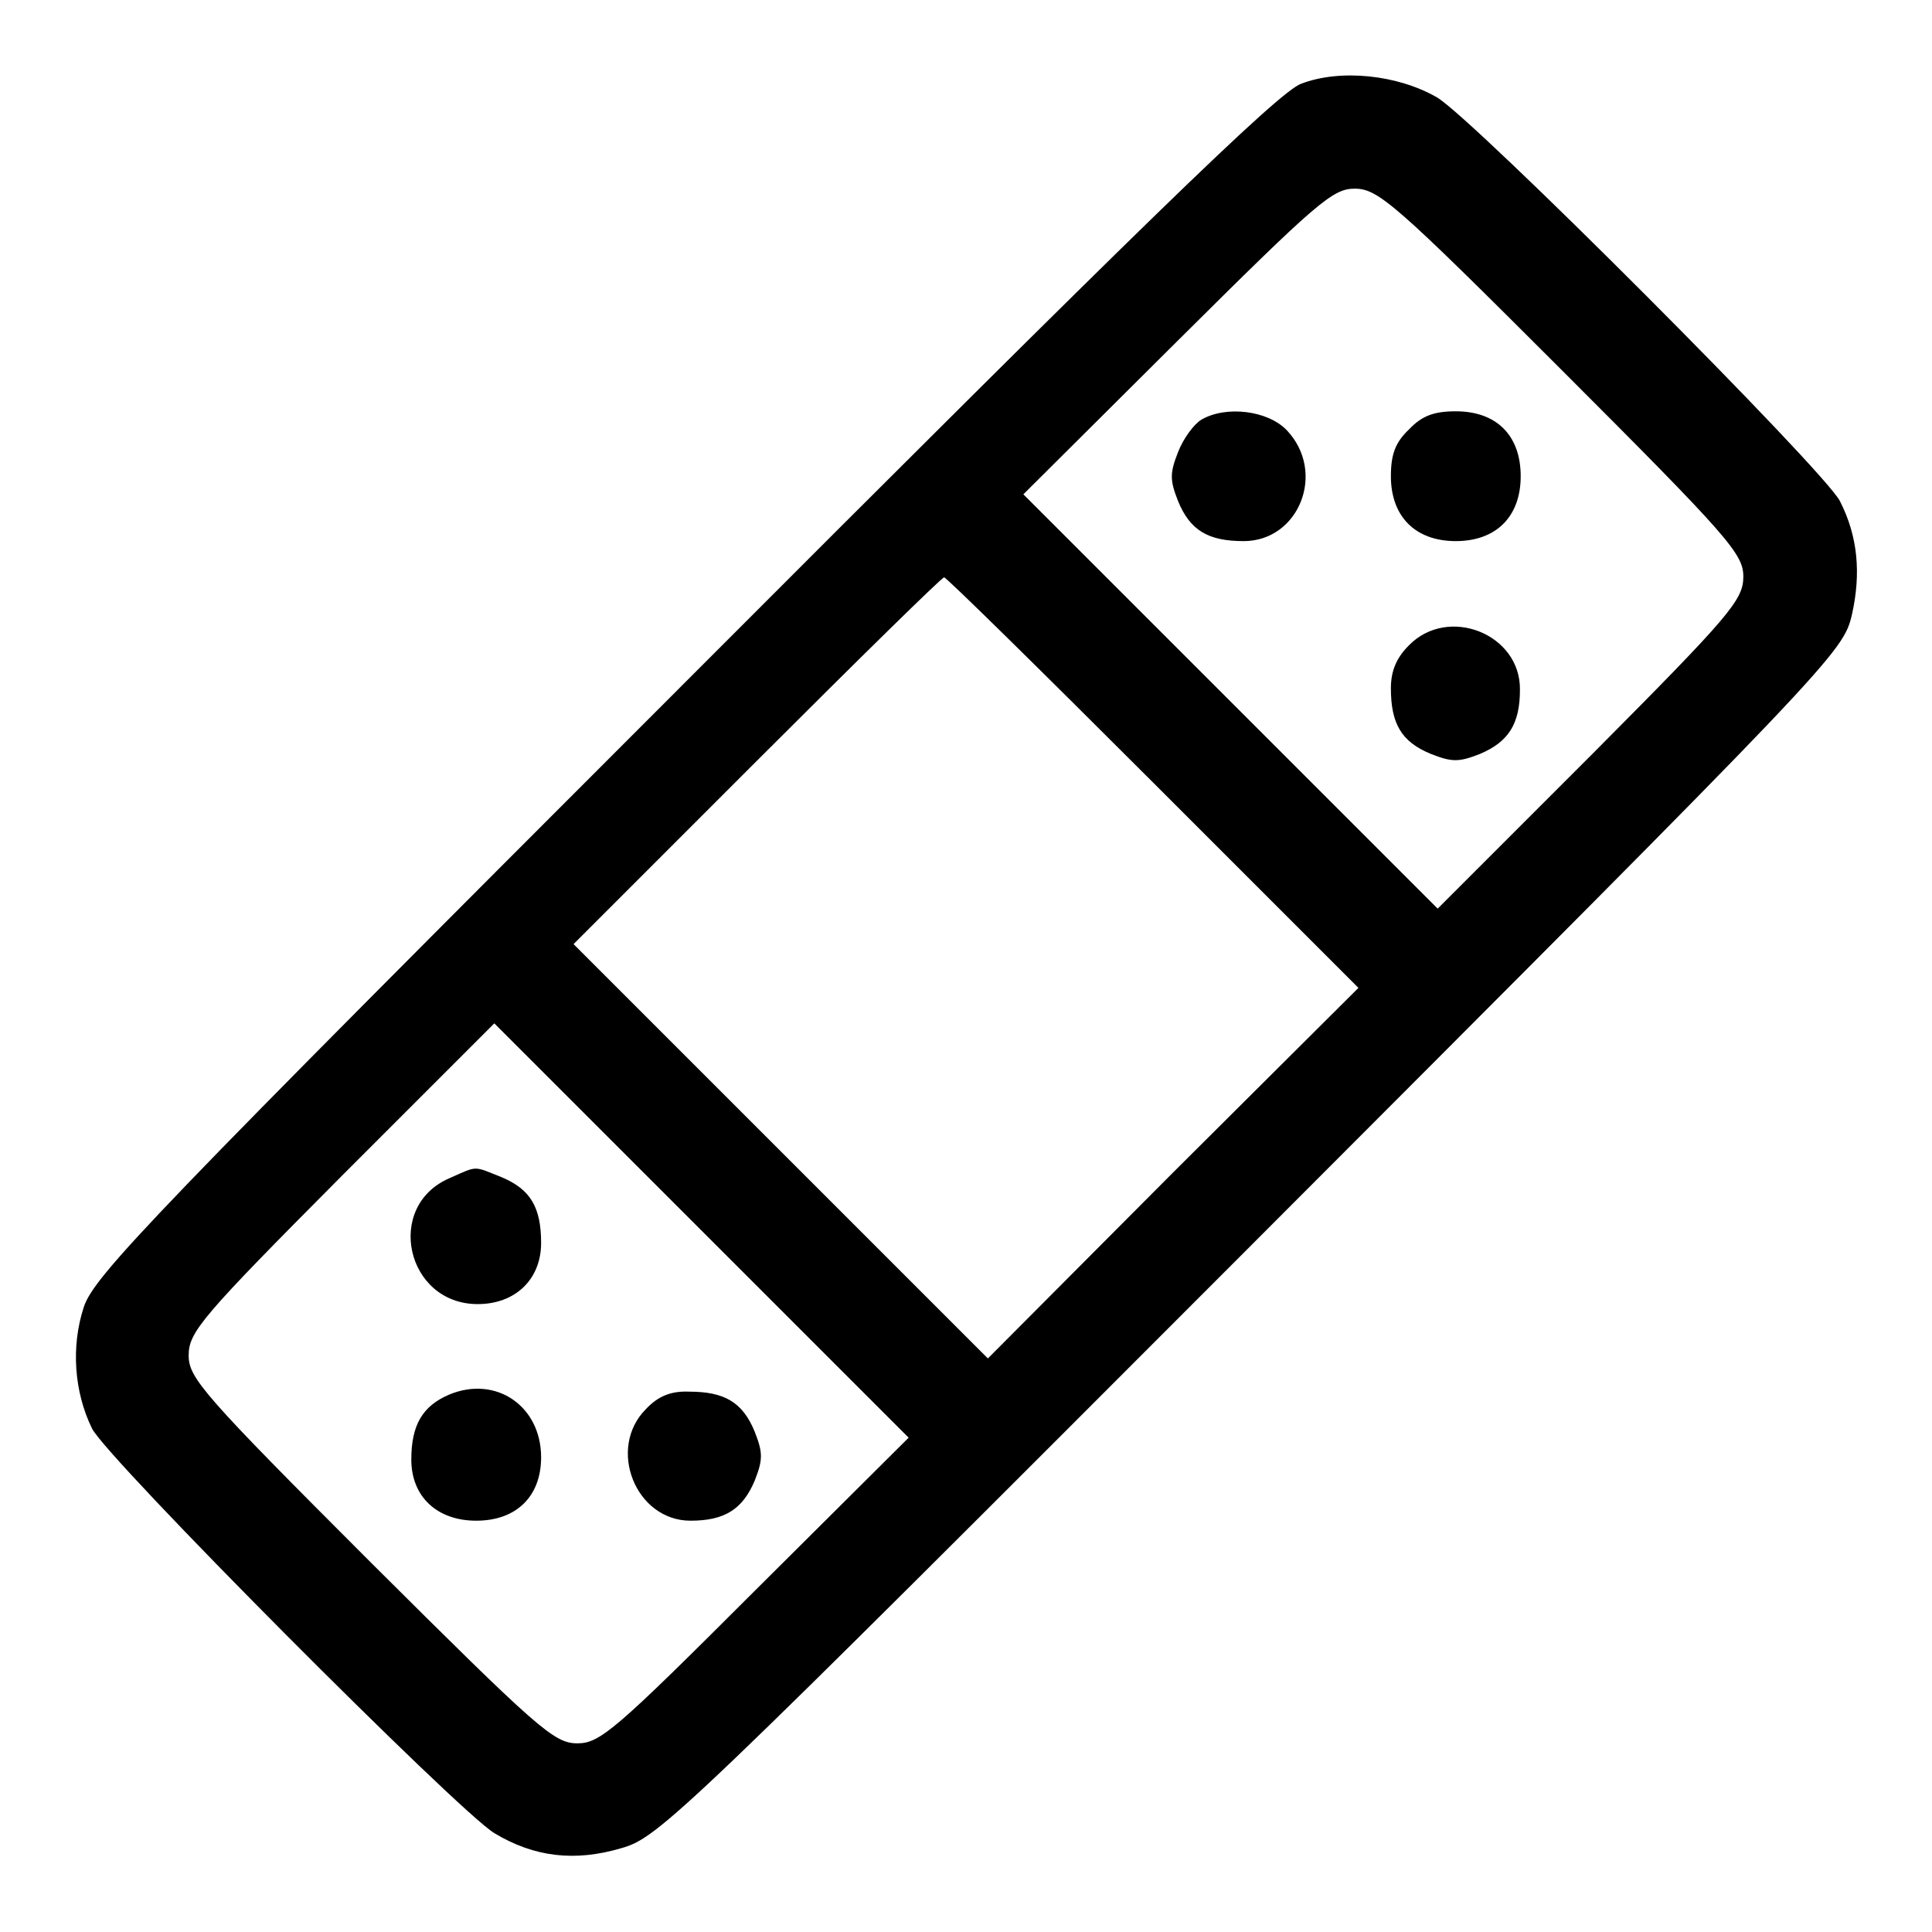 <?xml version="1.0" encoding="utf-8"?>
<!-- Svg Vector Icons : http://www.onlinewebfonts.com/icon -->
<!DOCTYPE svg PUBLIC "-//W3C//DTD SVG 1.1//EN" "http://www.w3.org/Graphics/SVG/1.1/DTD/svg11.dtd">
<svg version="1.1" xmlns="http://www.w3.org/2000/svg" xmlns:xlink="http://www.w3.org/1999/xlink" x="0px" y="0px" viewBox="0 0 256 256" enable-background="new 0 0 256 256" xml:space="preserve">
<g><g><g><path fill="#000000" d="M172.4,11.1c-3,1.1-21.1,18.7-81.8,79.5c-70.7,70.7-78.1,78.4-79.5,82.6c-1.7,5.2-1.3,11.2,1.1,16.1c2.1,4.1,48.5,50.7,53.3,53.6c5.3,3.2,10.7,3.8,16.8,2c5-1.4,7.6-3.9,83.5-79.9c77.7-77.8,78.4-78.5,79.6-83.6c1.2-5.4,0.8-10.3-1.6-15c-2-4-48.6-50.7-53.4-53.5C185.2,9.9,177.6,9.1,172.4,11.1z M206.9,49C229.1,71.2,231,73.4,231,76.4c0,3.1-1.7,5.1-20.2,23.7l-20.3,20.3L163.1,93l-27.5-27.5L156,45.2C174.6,26.7,176.6,25,179.5,25C182.6,25,184.8,26.9,206.9,49z M152.8,103.7l27.2,27.2l-24.6,24.5L130.9,180l-27.4-27.4L76,125.1l24.3-24.3c13.4-13.4,24.5-24.3,24.8-24.3C125.4,76.5,137.8,88.7,152.8,103.7z M100.1,210.7C81.5,229.3,79.5,231,76.5,231c-3.1,0-5.2-1.9-27.4-24C26.9,184.8,25,182.6,25,179.6c0-3.1,1.7-5.1,20.2-23.7l20.3-20.3L92.9,163l27.5,27.5L100.1,210.7z"/><path fill="#000000" d="M159.2,55.6c-1,0.6-2.4,2.5-3.1,4.3c-1.1,2.8-1.1,3.7,0,6.5c1.6,3.9,4,5.3,8.7,5.3c7.3,0,11-9.1,5.7-14.7C168,54.4,162.5,53.7,159.2,55.6z"/><path fill="#000000" d="M186.7,56.9c-1.8,1.7-2.4,3.3-2.4,6.2c0,5.3,3.2,8.6,8.6,8.6c5.3,0,8.6-3.2,8.6-8.6s-3.2-8.6-8.6-8.6C190,54.5,188.4,55.1,186.7,56.9z"/><path fill="#000000" d="M186.7,85.5c-1.6,1.6-2.4,3.3-2.4,5.7c0,4.7,1.4,7.1,5.3,8.7c2.8,1.1,3.7,1.1,6.5,0c3.8-1.6,5.3-4,5.3-8.5C201.5,84,191.9,80.2,186.7,85.5z"/><path fill="#000000" d="M59.6,156.1c-8.7,3.7-5.8,16.7,3.7,16.7c5,0,8.4-3.3,8.4-8.1c0-4.7-1.4-7.1-5.2-8.7C62.7,154.5,63.4,154.4,59.6,156.1z"/><path fill="#000000" d="M59.5,184.8c-3.5,1.5-5,4-5,8.6c0,4.9,3.4,8.1,8.6,8.1c5.3,0,8.6-3.2,8.6-8.4C71.7,186.3,65.7,182.2,59.5,184.8z"/><path fill="#000000" d="M85.6,186.7c-5.2,5.2-1.4,14.8,5.9,14.8c4.5,0,6.9-1.5,8.5-5.3c1.1-2.8,1.1-3.7,0-6.5c-1.6-3.9-4-5.3-8.7-5.3C88.9,184.3,87.2,185,85.6,186.7z"/></g></g></g>
</svg>
